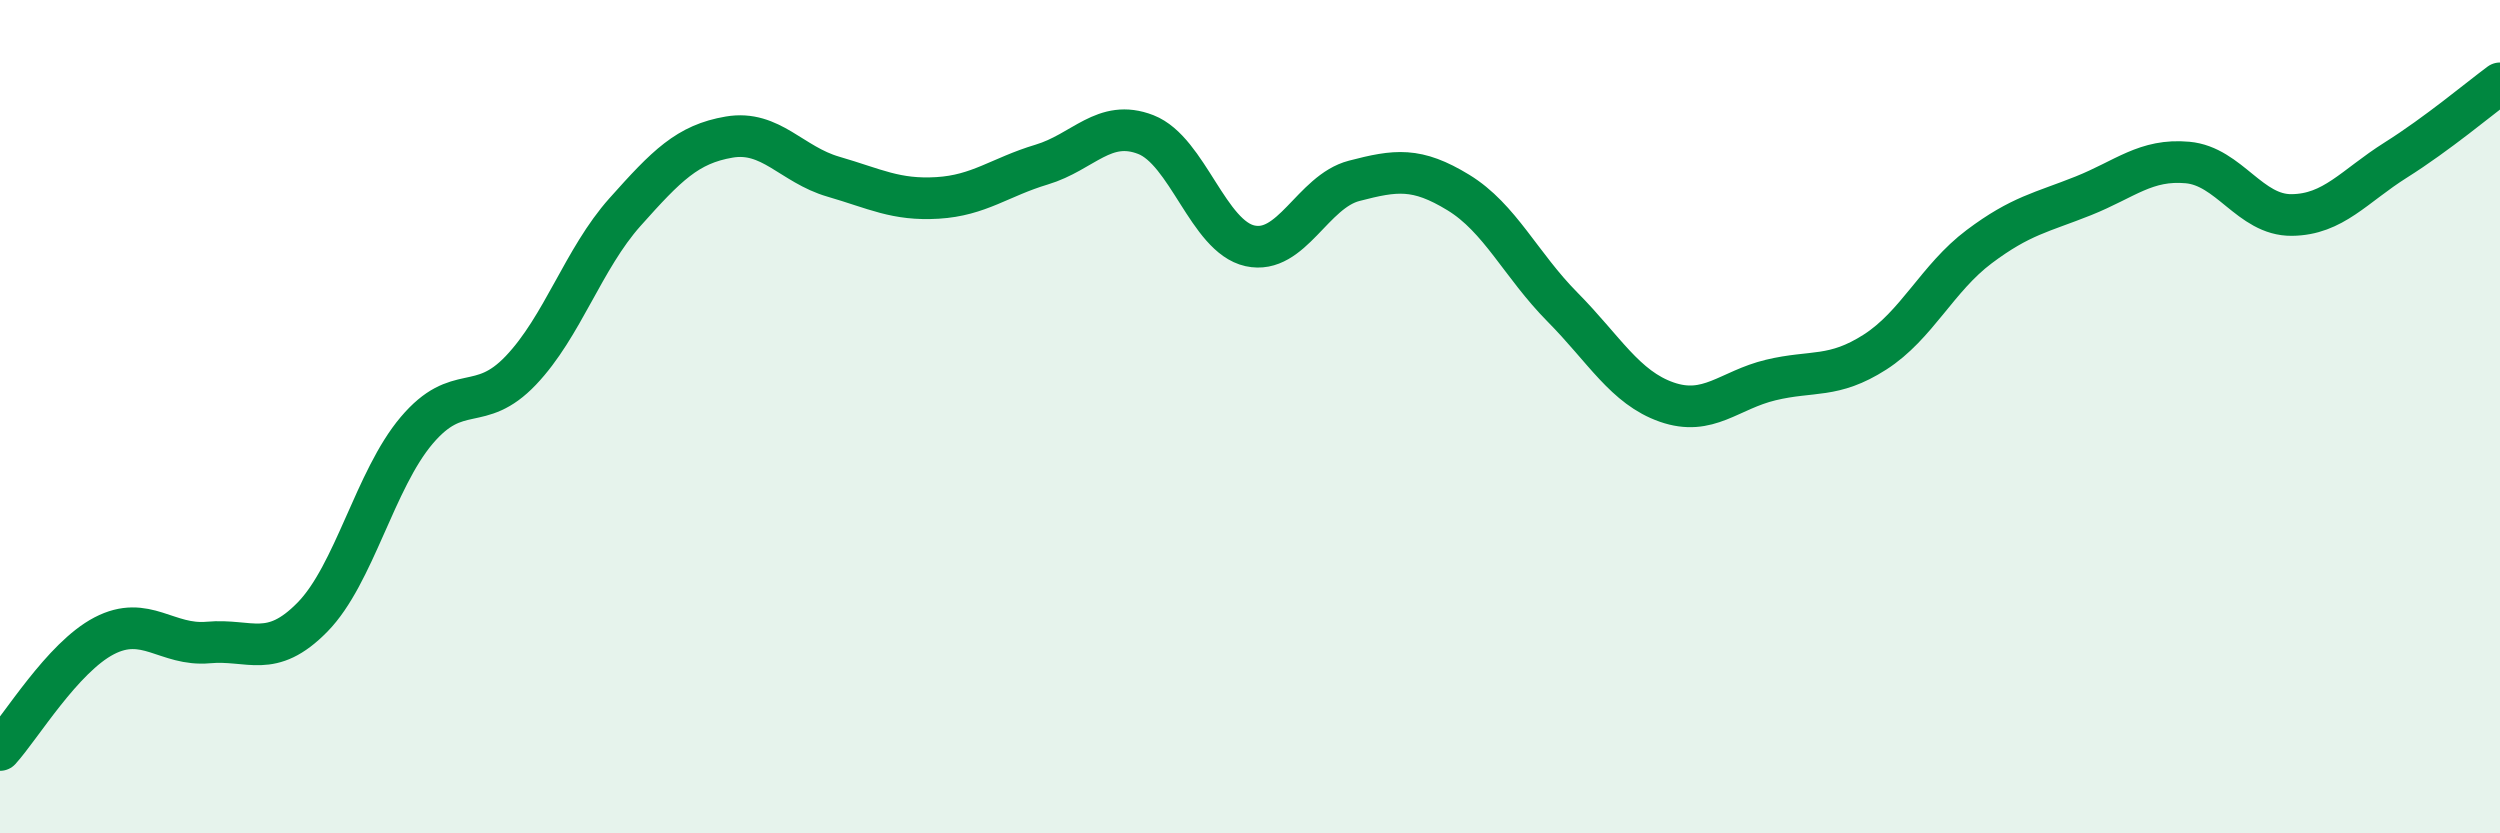 
    <svg width="60" height="20" viewBox="0 0 60 20" xmlns="http://www.w3.org/2000/svg">
      <path
        d="M 0,18 C 0.5,17.45 1.5,15.78 2.5,15.26 C 3.5,14.74 4,15.51 5,15.42 C 6,15.33 6.5,15.83 7.5,14.81 C 8.5,13.79 9,11.51 10,10.33 C 11,9.15 11.5,9.94 12.5,8.89 C 13.5,7.84 14,6.21 15,5.09 C 16,3.97 16.5,3.46 17.5,3.29 C 18.5,3.12 19,3.95 20,4.24 C 21,4.53 21.5,4.81 22.5,4.75 C 23.5,4.69 24,4.25 25,3.95 C 26,3.65 26.5,2.84 27.5,3.23 C 28.5,3.62 29,5.68 30,5.9 C 31,6.12 31.5,4.6 32.5,4.34 C 33.5,4.08 34,4.01 35,4.62 C 36,5.23 36.5,6.36 37.5,7.37 C 38.5,8.38 39,9.3 40,9.65 C 41,10 41.5,9.36 42.5,9.12 C 43.5,8.88 44,9.09 45,8.45 C 46,7.81 46.5,6.67 47.5,5.92 C 48.5,5.17 49,5.1 50,4.7 C 51,4.3 51.5,3.81 52.5,3.9 C 53.5,3.99 54,5.17 55,5.16 C 56,5.15 56.5,4.47 57.5,3.84 C 58.5,3.21 59.5,2.37 60,2L60 20L0 20Z"
        fill="#008740"
        opacity="0.1"
        stroke-linecap="round"
        stroke-linejoin="round"
      />
      <path
        d="M 0,18 C 0.5,17.45 1.5,15.78 2.5,15.26 C 3.5,14.74 4,15.51 5,15.42 C 6,15.33 6.5,15.83 7.5,14.81 C 8.5,13.79 9,11.51 10,10.33 C 11,9.15 11.5,9.94 12.5,8.89 C 13.5,7.84 14,6.21 15,5.09 C 16,3.97 16.5,3.46 17.5,3.29 C 18.5,3.12 19,3.95 20,4.24 C 21,4.53 21.5,4.81 22.5,4.75 C 23.5,4.69 24,4.25 25,3.95 C 26,3.65 26.5,2.84 27.5,3.23 C 28.5,3.62 29,5.68 30,5.9 C 31,6.12 31.5,4.6 32.5,4.34 C 33.5,4.08 34,4.01 35,4.62 C 36,5.23 36.5,6.36 37.5,7.37 C 38.5,8.38 39,9.3 40,9.65 C 41,10 41.5,9.36 42.5,9.12 C 43.5,8.88 44,9.09 45,8.45 C 46,7.81 46.5,6.67 47.5,5.92 C 48.5,5.17 49,5.1 50,4.7 C 51,4.3 51.5,3.81 52.5,3.9 C 53.5,3.99 54,5.17 55,5.16 C 56,5.15 56.5,4.47 57.5,3.84 C 58.5,3.21 59.5,2.37 60,2"
        stroke="#008740"
        stroke-width="1"
        fill="none"
        stroke-linecap="round"
        stroke-linejoin="round"
      />
    </svg>
  
